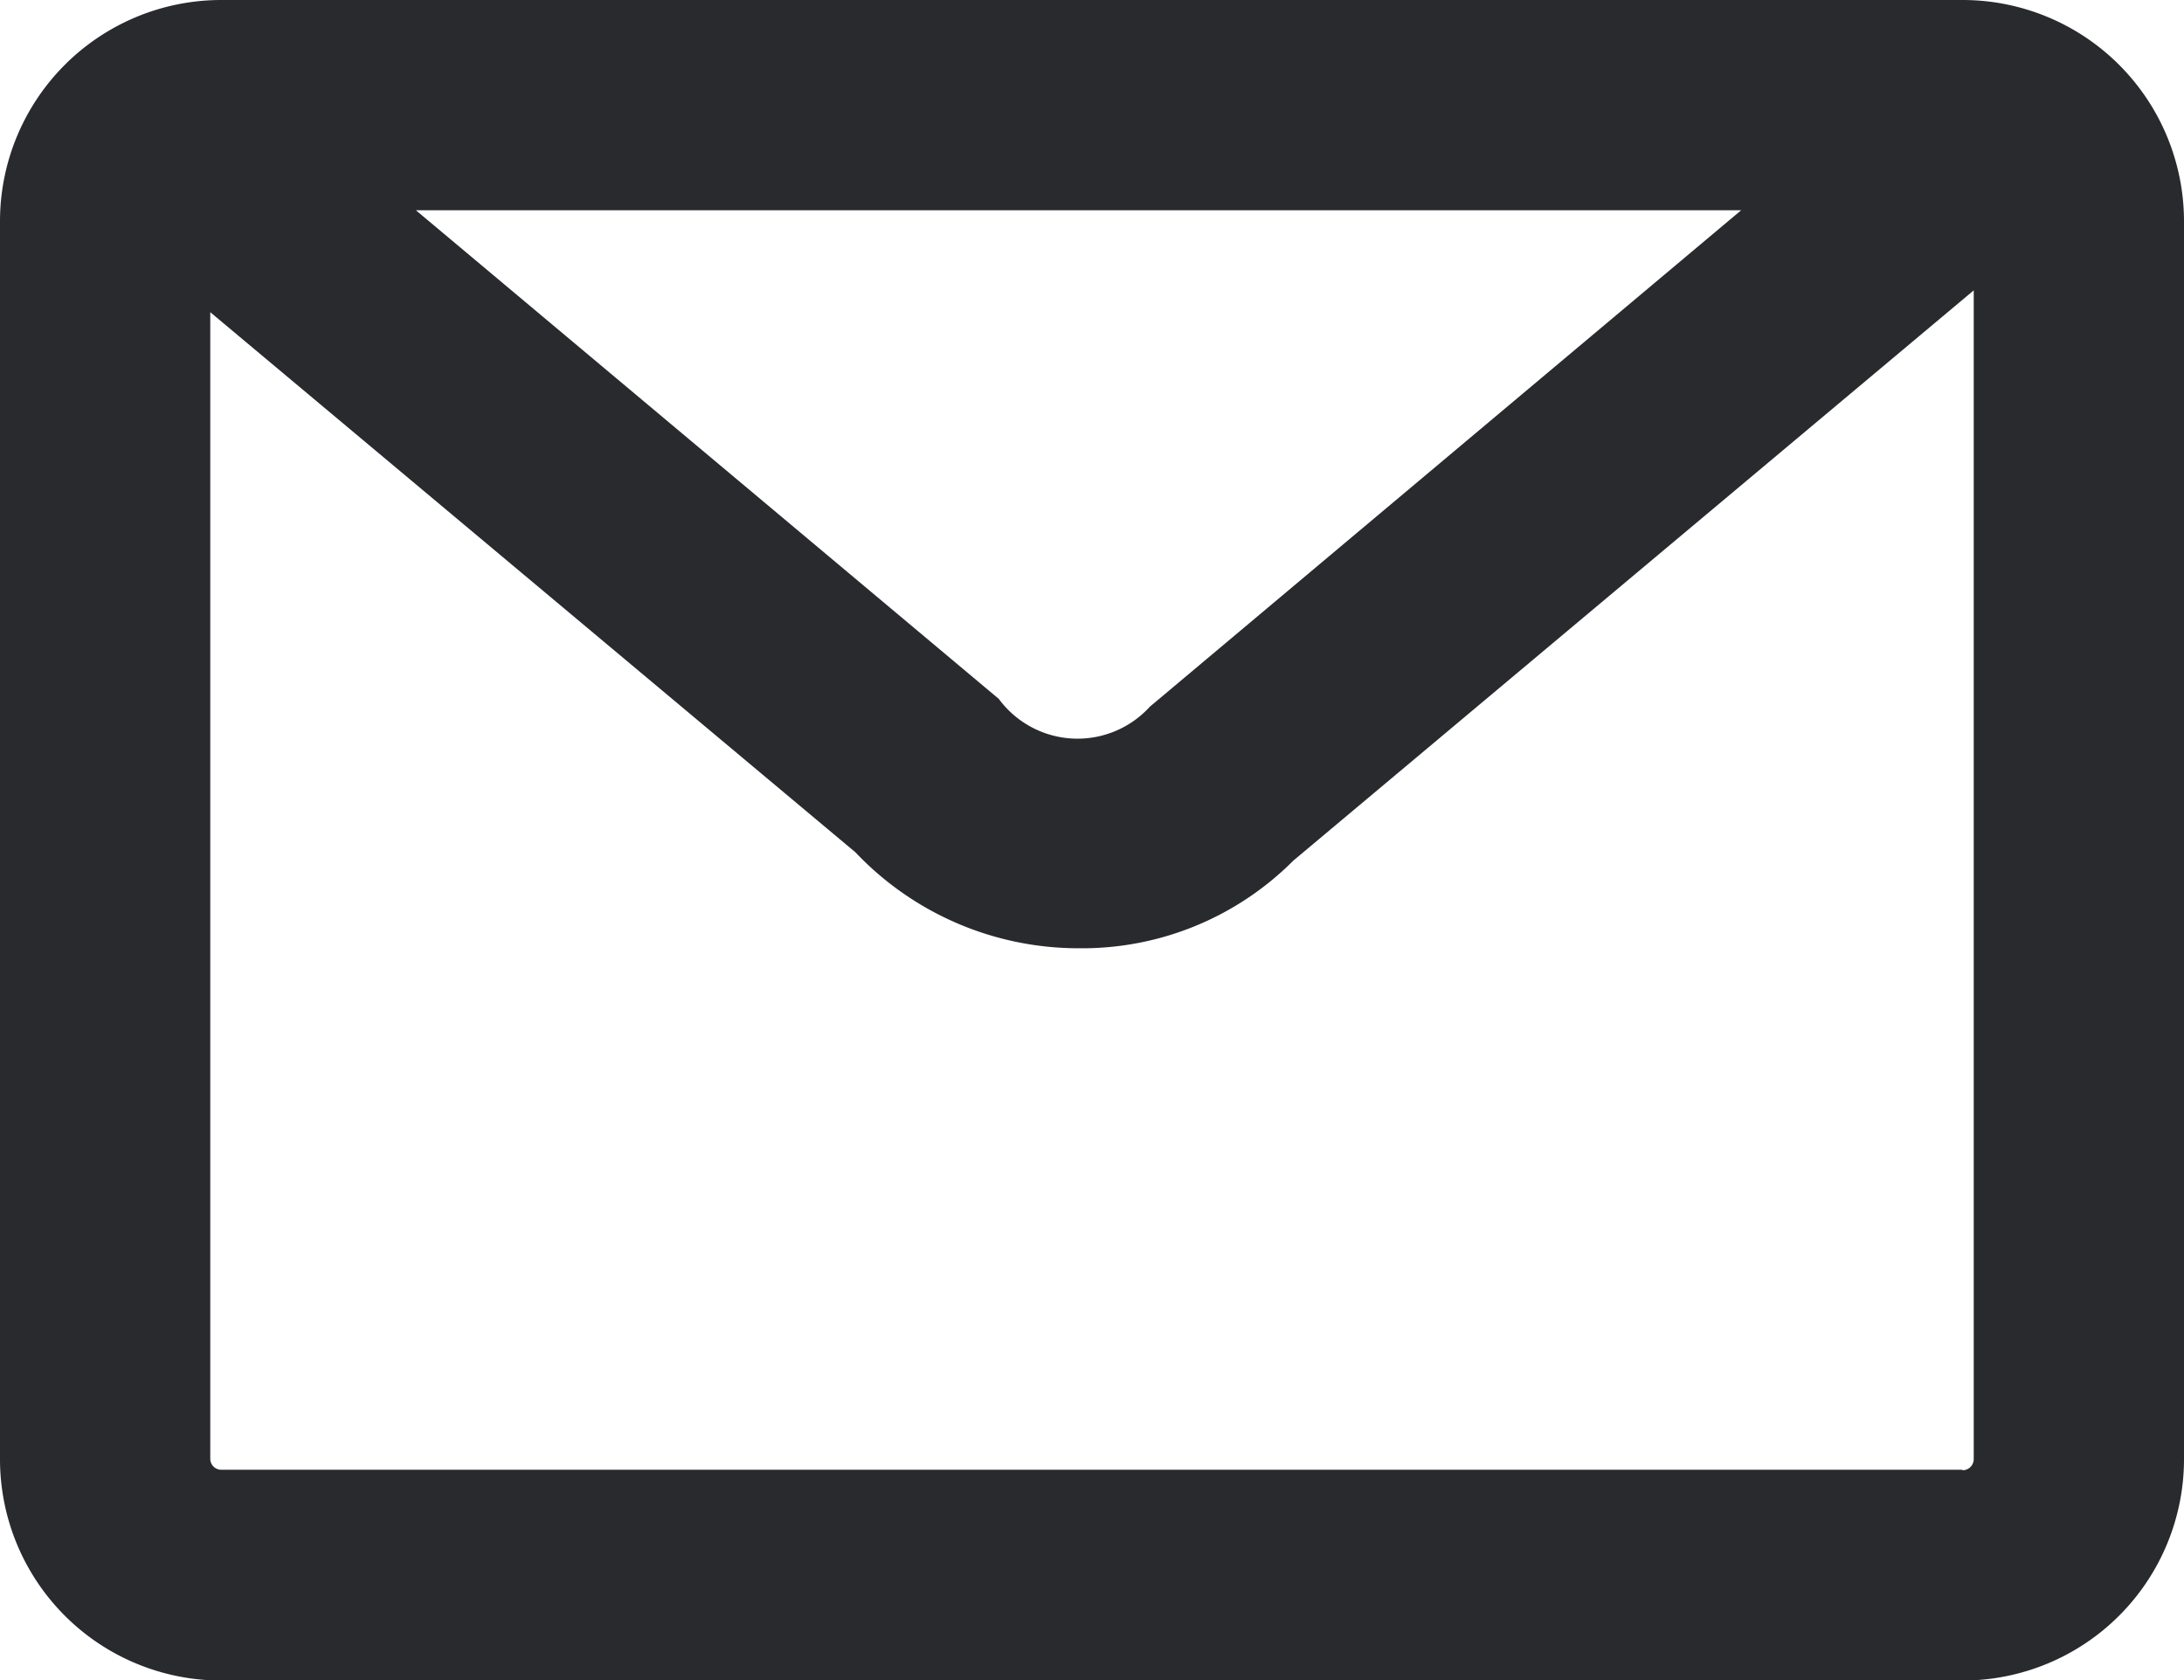 <svg xmlns="http://www.w3.org/2000/svg" width="18" height="13.847" viewBox="0 0 18 13.847"><path d="M16.925,2.307H2.574A1.824,1.824,0,0,0,.75,4.132v10.2a1.824,1.824,0,0,0,1.824,1.825H16.925a1.825,1.825,0,0,0,1.825-1.825V4.132a1.825,1.825,0,0,0-1.825-1.825M15.1,4.04,10.227,8.131a.806.806,0,0,1-1.245-.064L4.178,4.04Zm1.824,10.38H2.574a.091.091,0,0,1-.091-.092V4.88L7.8,9.331a2.533,2.533,0,0,0,1.839.791A2.457,2.457,0,0,0,11.409,9.4l5.608-4.7v9.632a.092.092,0,0,1-.092.092" transform="translate(-0.75 -2.307)" fill="#282a2e"/></svg>